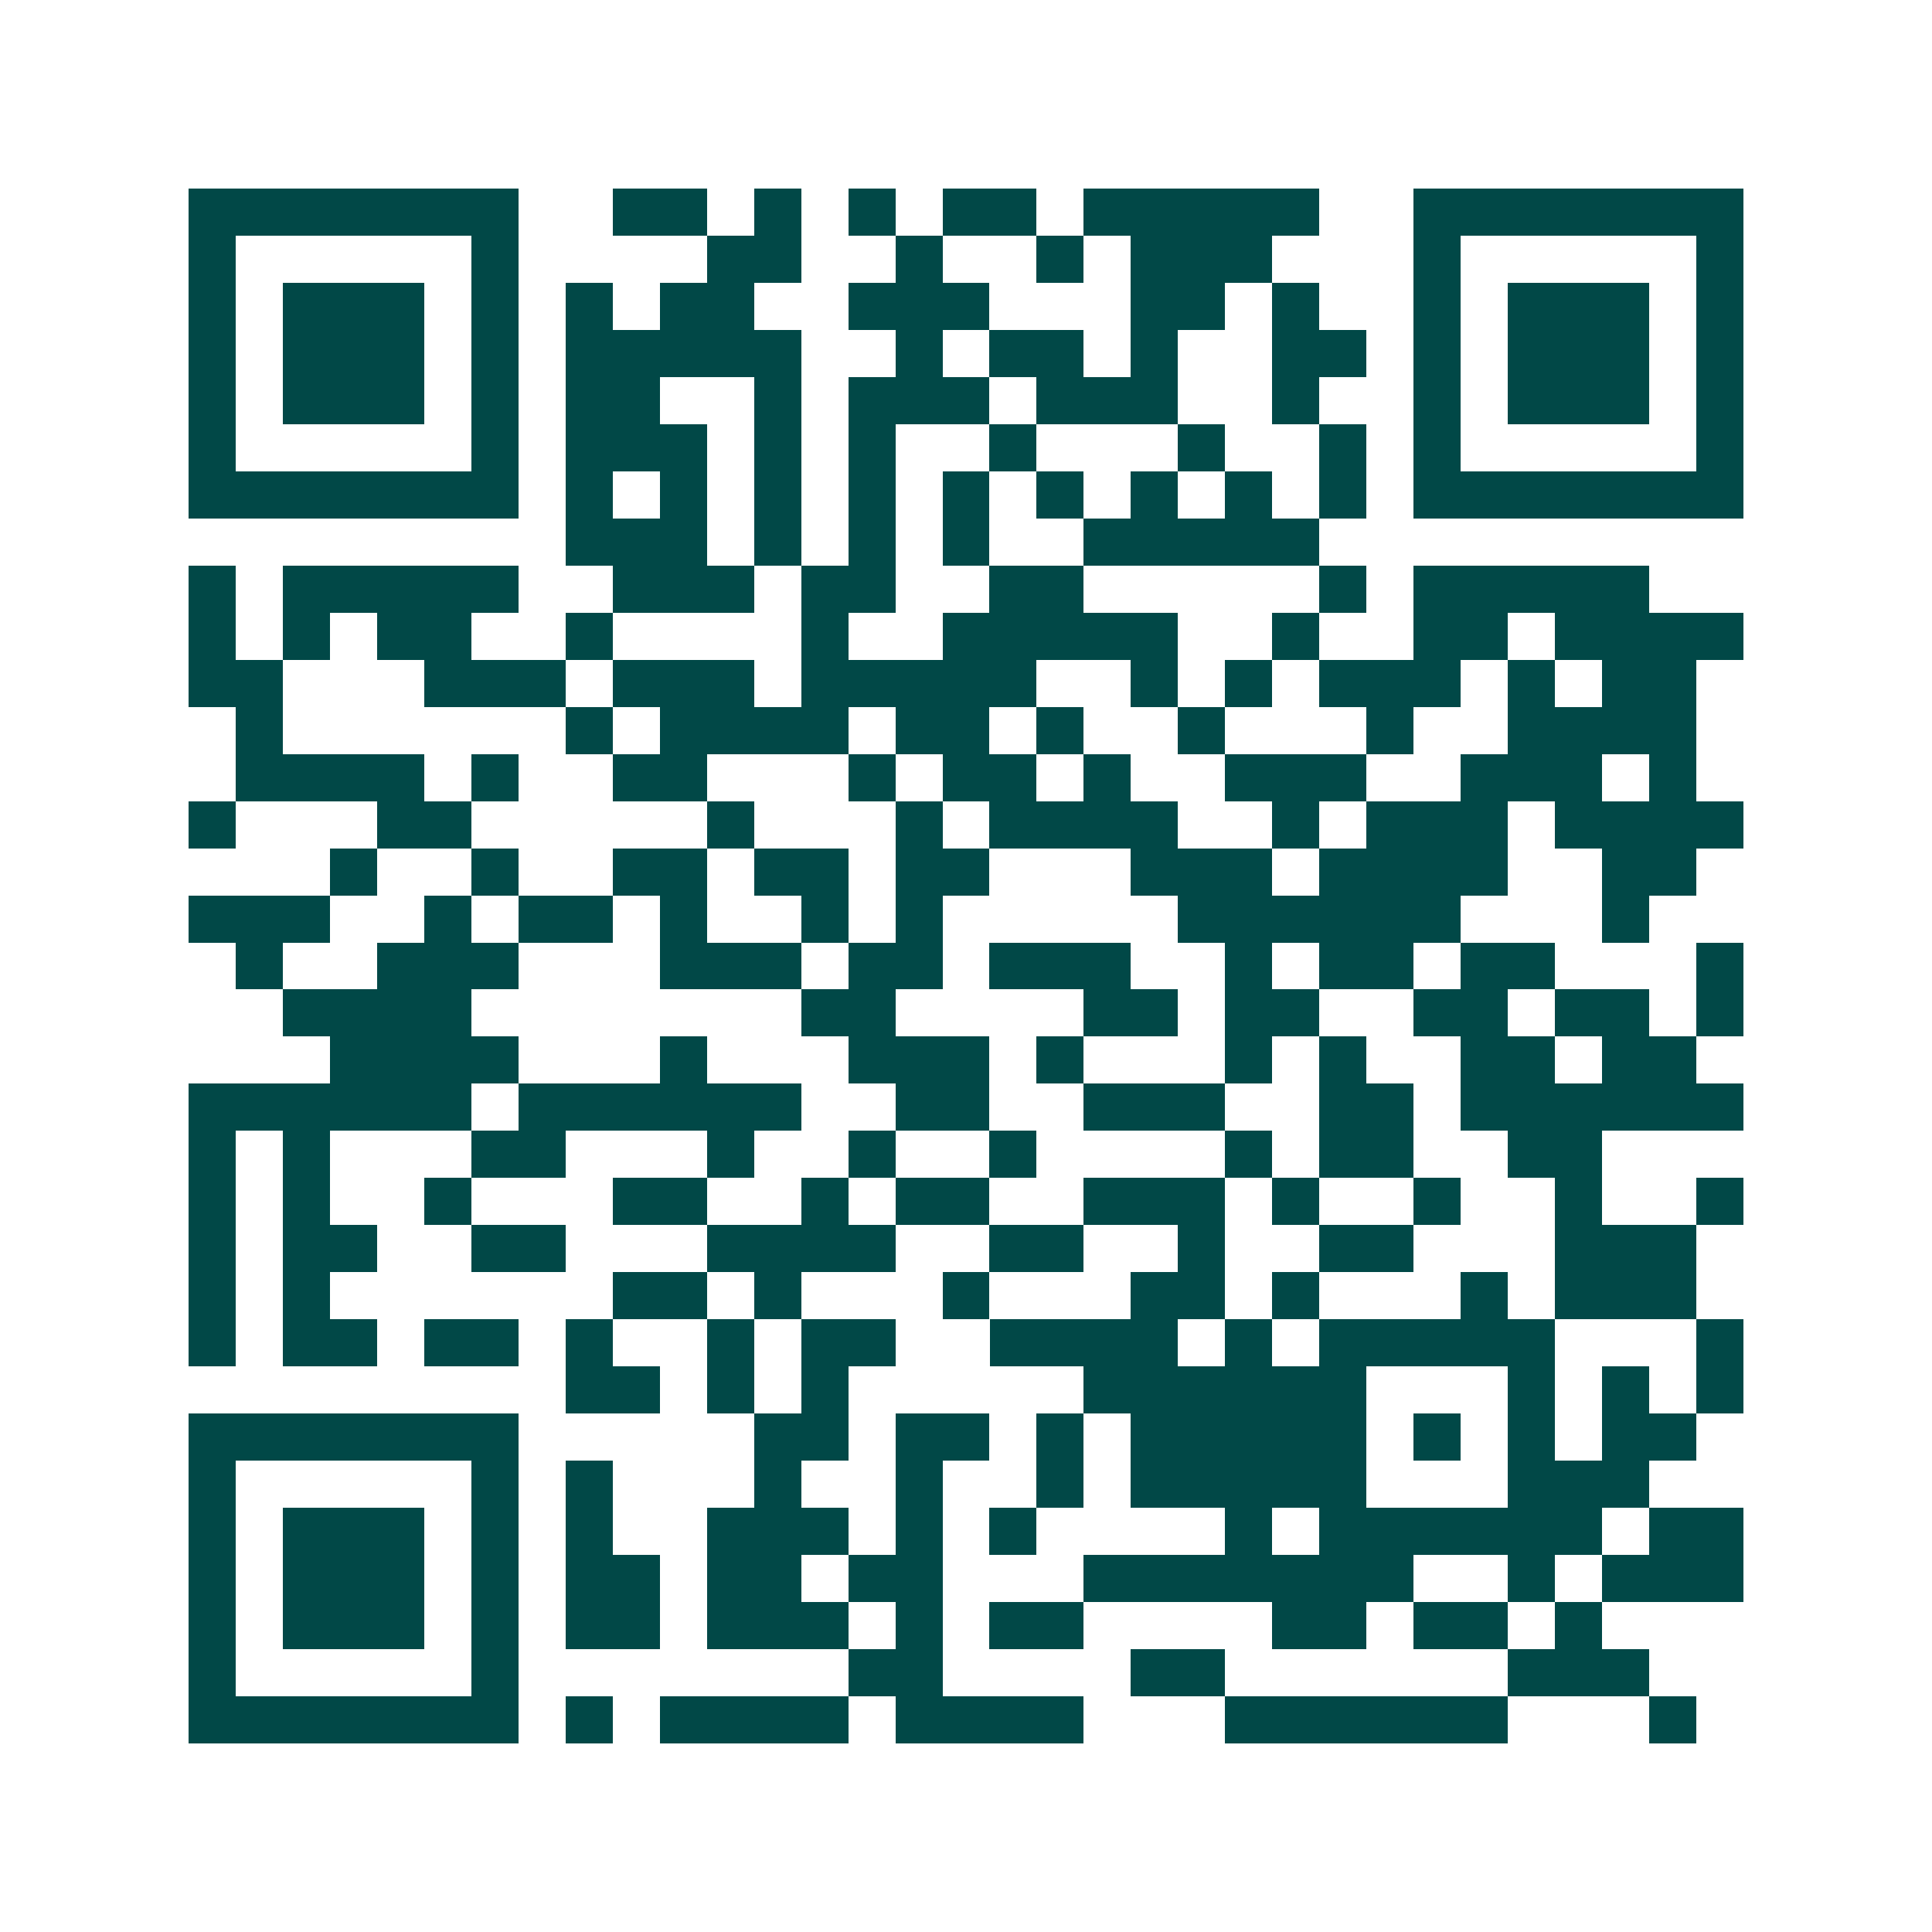 <svg xmlns="http://www.w3.org/2000/svg" width="200" height="200" viewBox="0 0 41 41" shape-rendering="crispEdges"><path fill="#ffffff" d="M0 0h41v41H0z"/><path stroke="#014847" d="M4 4.5h7m2 0h2m1 0h1m1 0h1m1 0h2m1 0h5m2 0h7M4 5.5h1m5 0h1m4 0h2m2 0h1m2 0h1m1 0h3m3 0h1m5 0h1M4 6.5h1m1 0h3m1 0h1m1 0h1m1 0h2m2 0h3m3 0h2m1 0h1m2 0h1m1 0h3m1 0h1M4 7.5h1m1 0h3m1 0h1m1 0h5m2 0h1m1 0h2m1 0h1m2 0h2m1 0h1m1 0h3m1 0h1M4 8.5h1m1 0h3m1 0h1m1 0h2m2 0h1m1 0h3m1 0h3m2 0h1m2 0h1m1 0h3m1 0h1M4 9.5h1m5 0h1m1 0h3m1 0h1m1 0h1m2 0h1m3 0h1m2 0h1m1 0h1m5 0h1M4 10.5h7m1 0h1m1 0h1m1 0h1m1 0h1m1 0h1m1 0h1m1 0h1m1 0h1m1 0h1m1 0h7M12 11.5h3m1 0h1m1 0h1m1 0h1m2 0h5M4 12.5h1m1 0h5m2 0h3m1 0h2m2 0h2m5 0h1m1 0h5M4 13.5h1m1 0h1m1 0h2m2 0h1m4 0h1m2 0h5m2 0h1m2 0h2m1 0h4M4 14.5h2m3 0h3m1 0h3m1 0h5m2 0h1m1 0h1m1 0h3m1 0h1m1 0h2M5 15.5h1m6 0h1m1 0h4m1 0h2m1 0h1m2 0h1m3 0h1m2 0h4M5 16.5h4m1 0h1m2 0h2m3 0h1m1 0h2m1 0h1m2 0h3m2 0h3m1 0h1M4 17.5h1m3 0h2m5 0h1m3 0h1m1 0h4m2 0h1m1 0h3m1 0h4M7 18.5h1m2 0h1m2 0h2m1 0h2m1 0h2m3 0h3m1 0h4m2 0h2M4 19.5h3m2 0h1m1 0h2m1 0h1m2 0h1m1 0h1m5 0h6m3 0h1M5 20.5h1m2 0h3m3 0h3m1 0h2m1 0h3m2 0h1m1 0h2m1 0h2m3 0h1M6 21.5h4m7 0h2m4 0h2m1 0h2m2 0h2m1 0h2m1 0h1M7 22.5h4m3 0h1m3 0h3m1 0h1m3 0h1m1 0h1m2 0h2m1 0h2M4 23.5h6m1 0h6m2 0h2m2 0h3m2 0h2m1 0h6M4 24.5h1m1 0h1m3 0h2m3 0h1m2 0h1m2 0h1m4 0h1m1 0h2m2 0h2M4 25.5h1m1 0h1m2 0h1m3 0h2m2 0h1m1 0h2m2 0h3m1 0h1m2 0h1m2 0h1m2 0h1M4 26.5h1m1 0h2m2 0h2m3 0h4m2 0h2m2 0h1m2 0h2m3 0h3M4 27.5h1m1 0h1m6 0h2m1 0h1m3 0h1m3 0h2m1 0h1m3 0h1m1 0h3M4 28.5h1m1 0h2m1 0h2m1 0h1m2 0h1m1 0h2m2 0h4m1 0h1m1 0h5m3 0h1M12 29.5h2m1 0h1m1 0h1m5 0h6m3 0h1m1 0h1m1 0h1M4 30.5h7m5 0h2m1 0h2m1 0h1m1 0h5m1 0h1m1 0h1m1 0h2M4 31.5h1m5 0h1m1 0h1m3 0h1m2 0h1m2 0h1m1 0h5m3 0h3M4 32.5h1m1 0h3m1 0h1m1 0h1m2 0h3m1 0h1m1 0h1m4 0h1m1 0h6m1 0h2M4 33.5h1m1 0h3m1 0h1m1 0h2m1 0h2m1 0h2m3 0h7m2 0h1m1 0h3M4 34.5h1m1 0h3m1 0h1m1 0h2m1 0h3m1 0h1m1 0h2m4 0h2m1 0h2m1 0h1M4 35.5h1m5 0h1m7 0h2m4 0h2m6 0h3M4 36.5h7m1 0h1m1 0h4m1 0h4m3 0h6m3 0h1"/></svg>
